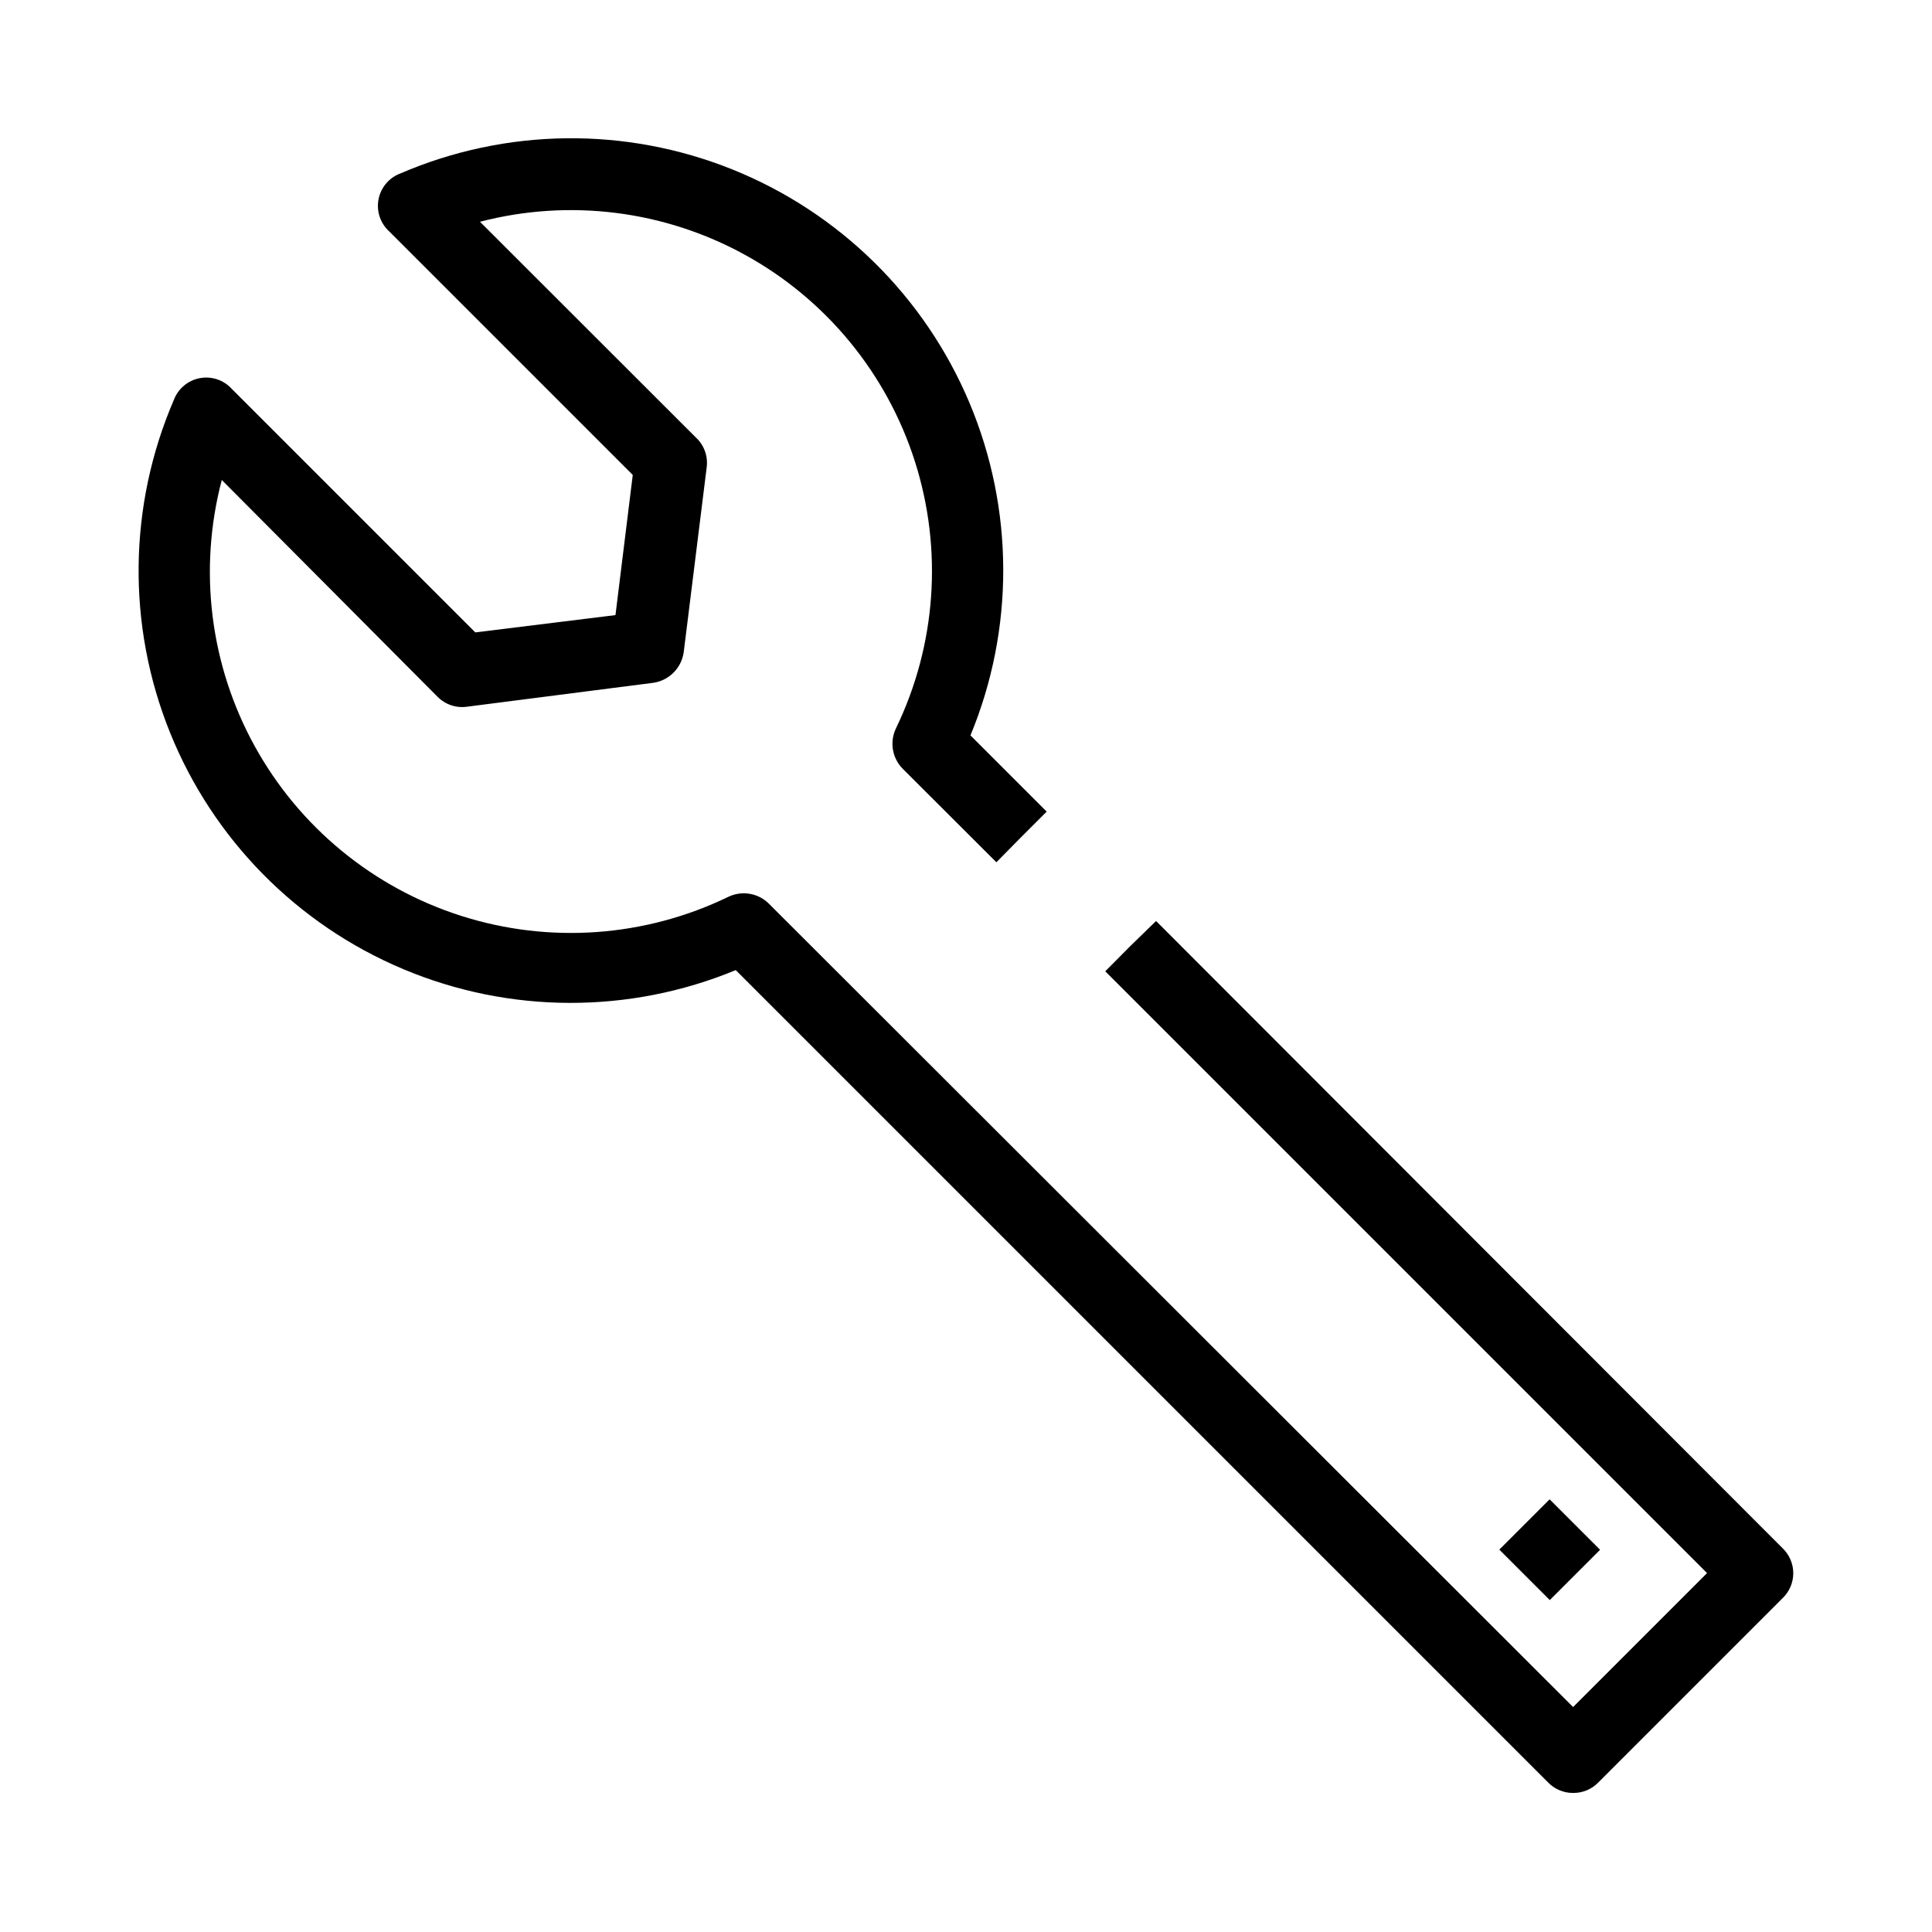 <?xml version="1.0" encoding="UTF-8"?>
<!-- Uploaded to: SVG Repo, www.svgrepo.com, Generator: SVG Repo Mixer Tools -->
<svg fill="#000000" width="800px" height="800px" version="1.1" viewBox="144 144 512 512" xmlns="http://www.w3.org/2000/svg">
 <path d="m616.36 554.25c1.832 1.734 2.875 4.144 2.875 6.664 0 2.523-1.043 4.934-2.875 6.664l-48.781 48.781c-1.75 1.809-4.168 2.82-6.684 2.793-2.504 0.016-4.902-0.996-6.644-2.793l-215.27-215.27h0.004c-28.23 11.672-59.957 11.582-88.117-0.258-28.164-11.836-50.43-34.438-61.844-62.773-11.414-28.336-11.031-60.059 1.062-88.113 1.133-2.961 3.715-5.129 6.832-5.723 3.113-0.598 6.316 0.457 8.465 2.793l64.578 64.578 37.145-4.582 4.582-37.145-64.578-64.578-0.004 0.004c-2.332-2.148-3.391-5.352-2.793-8.465 0.598-3.117 2.762-5.703 5.727-6.836 28.055-12.094 59.777-12.473 88.113-1.059 28.336 11.414 50.934 33.68 62.773 61.84 11.836 28.164 11.93 59.887 0.254 88.117l20.199 20.199-6.688 6.688-6.641 6.734-24.777-24.734c-2.836-2.832-3.57-7.148-1.832-10.762 10.66-22.047 12.461-47.344 5.031-70.68-7.43-23.332-23.523-42.93-44.969-54.758-21.445-11.824-46.605-14.977-70.305-8.805l57.203 57.16c2.168 1.992 3.238 4.906 2.887 7.828l-6.09 49.008c-0.566 4.273-3.926 7.637-8.199 8.199l-49.238 6.32c-2.883 0.41-5.789-0.574-7.828-2.656l-57.16-57.434c-6.25 23.719-3.148 48.934 8.664 70.434 11.809 21.496 31.422 37.641 54.793 45.09 23.371 7.453 48.711 5.644 70.785-5.051 3.613-1.738 7.93-1.004 10.762 1.832l213.11 212.88 35.496-35.496-159.48-159.48 6.641-6.688 6.824-6.641zm-61.695-12.914-13.328 13.328 13.375 13.375 13.328-13.328z"/>
</svg>